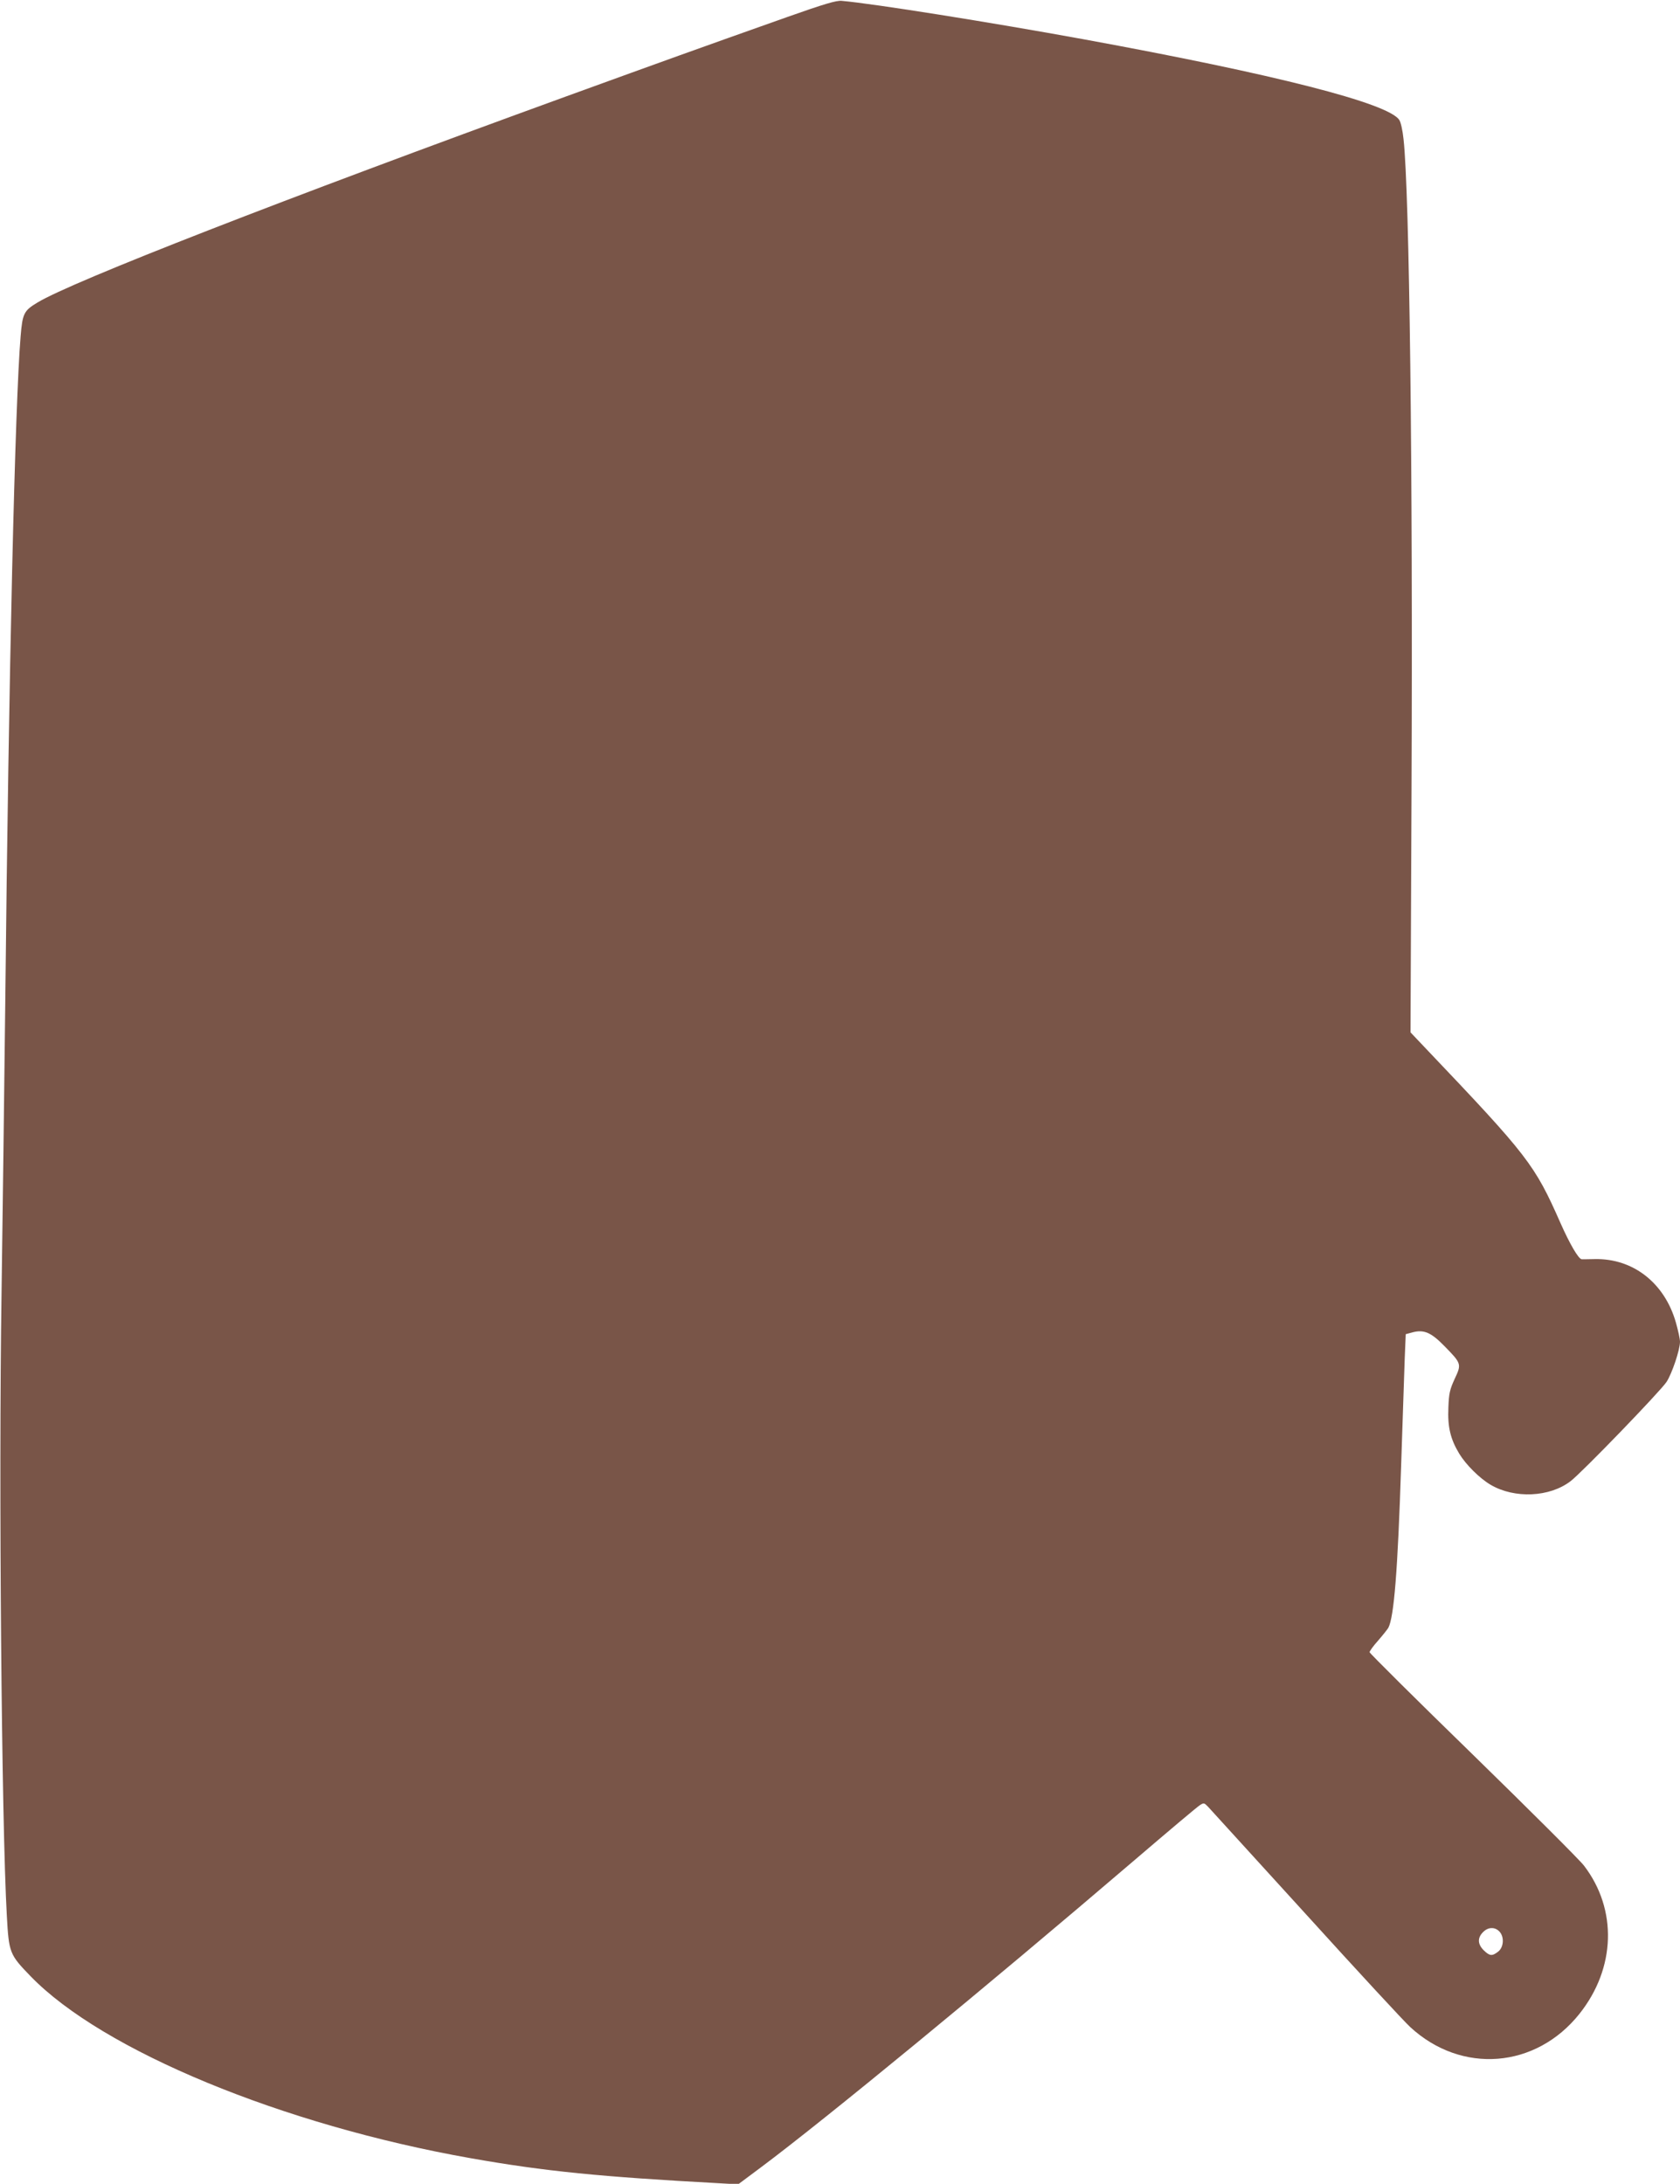 <?xml version="1.0" standalone="no"?>
<!DOCTYPE svg PUBLIC "-//W3C//DTD SVG 20010904//EN"
 "http://www.w3.org/TR/2001/REC-SVG-20010904/DTD/svg10.dtd">
<svg version="1.0" xmlns="http://www.w3.org/2000/svg"
 width="985pt" height="1280pt" viewBox="0 0 985 1280"
 preserveAspectRatio="xMidYMid meet">
<g transform="translate(0,1280) scale(0.1,-0.1)"
fill="#795548" stroke="none">
<path d="M4615 12700 c-553 -196 -689 -245 -1298 -466 -1661 -604 -2894 -1084
-3097 -1207 -80 -48 -88 -64 -99 -197 -33 -392 -70 -1976 -90 -3895 -6 -522
-16 -1294 -22 -1715 -17 -1118 0 -3099 31 -3648 12 -219 16 -228 139 -355 422
-436 1477 -872 2581 -1067 436 -77 760 -109 1462 -147 l106 -6 134 100 c370
276 1322 1058 2186 1797 200 171 374 318 388 326 22 14 25 13 47 -10 13 -14
271 -297 574 -630 302 -333 577 -630 611 -661 301 -278 737 -244 993 78 212
267 223 611 26 868 -25 33 -318 325 -651 650 -333 324 -606 595 -606 601 0 6
22 37 50 68 27 31 54 65 60 75 33 63 55 331 75 951 9 267 18 549 21 627 l6
143 41 11 c66 17 108 -1 186 -81 100 -102 101 -105 60 -192 -29 -63 -34 -86
-37 -169 -5 -113 12 -184 64 -270 39 -64 119 -144 184 -182 140 -82 345 -73
468 21 65 49 525 525 563 582 32 49 79 188 79 236 0 16 -11 66 -24 112 -66
232 -251 377 -476 372 -36 -1 -70 -1 -76 -1 -19 1 -71 91 -125 213 -151 342
-189 392 -787 1020 l-92 97 6 1438 c8 1845 -12 3488 -47 3798 -5 49 -16 100
-25 112 -64 98 -726 267 -1852 473 -549 100 -1227 208 -1417 225 -31 3 -102
-18 -320 -95z m4175 -11220 c31 -31 27 -93 -6 -119 -36 -28 -50 -26 -85 8 -36
36 -37 73 -4 106 29 30 68 32 95 5z"/>
</g>
</svg>
